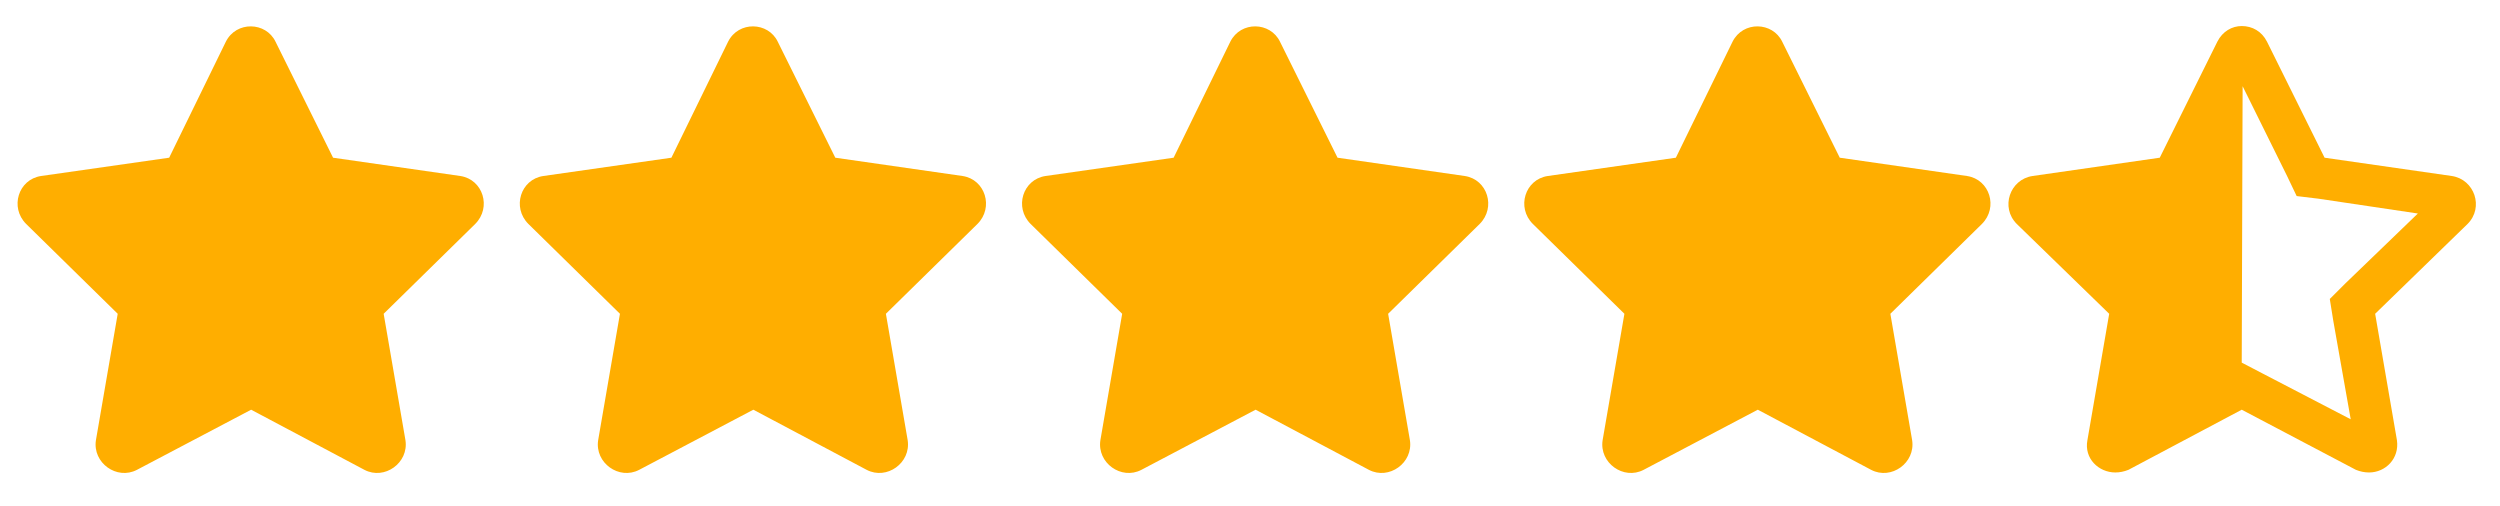 <svg width="84" height="17" viewBox="0 0 84 17" fill="none" xmlns="http://www.w3.org/2000/svg">
<path d="M7.588 1.402C7.939 0.699 8.936 0.729 9.258 1.402L11.191 5.299L15.469 5.914C16.23 6.031 16.523 6.969 15.967 7.525L12.891 10.543L13.623 14.791C13.74 15.553 12.92 16.139 12.246 15.787L8.438 13.766L4.6 15.787C3.926 16.139 3.105 15.553 3.223 14.791L3.955 10.543L0.879 7.525C0.322 6.969 0.615 6.031 1.377 5.914L5.684 5.299L7.588 1.402ZM24.463 1.402C24.814 0.699 25.811 0.729 26.133 1.402L28.066 5.299L32.344 5.914C33.105 6.031 33.398 6.969 32.842 7.525L29.766 10.543L30.498 14.791C30.615 15.553 29.795 16.139 29.121 15.787L25.312 13.766L21.475 15.787C20.801 16.139 19.98 15.553 20.098 14.791L20.83 10.543L17.754 7.525C17.197 6.969 17.49 6.031 18.252 5.914L22.559 5.299L24.463 1.402ZM41.338 1.402C41.69 0.699 42.685 0.729 43.008 1.402L44.941 5.299L49.219 5.914C49.98 6.031 50.273 6.969 49.717 7.525L46.641 10.543L47.373 14.791C47.49 15.553 46.67 16.139 45.996 15.787L42.188 13.766L38.35 15.787C37.676 16.139 36.855 15.553 36.973 14.791L37.705 10.543L34.629 7.525C34.072 6.969 34.365 6.031 35.127 5.914L39.434 5.299L41.338 1.402ZM58.213 1.402C58.565 0.699 59.56 0.729 59.883 1.402L61.816 5.299L66.094 5.914C66.856 6.031 67.148 6.969 66.592 7.525L63.516 10.543L64.248 14.791C64.365 15.553 63.545 16.139 62.871 15.787L59.062 13.766L55.225 15.787C54.551 16.139 53.73 15.553 53.848 14.791L54.58 10.543L51.504 7.525C50.947 6.969 51.24 6.031 52.002 5.914L56.309 5.299L58.213 1.402ZM82.383 5.914C83.144 6.031 83.467 6.969 82.91 7.525L79.805 10.543L80.537 14.791C80.625 15.406 80.156 15.875 79.6 15.875C79.453 15.875 79.307 15.846 79.16 15.787L75.322 13.766L71.514 15.787C71.367 15.846 71.221 15.875 71.074 15.875C70.518 15.875 70.019 15.406 70.137 14.791L70.869 10.543L67.764 7.525C67.207 6.969 67.529 6.031 68.291 5.914L72.568 5.299L74.502 1.402C74.678 1.051 75 0.875 75.322 0.875C75.674 0.875 75.996 1.051 76.172 1.402L78.106 5.299L82.383 5.914ZM78.809 9.518L81.24 7.174L77.9 6.676L77.168 6.588L76.846 5.914L75.352 2.896L75.322 12.184L75.996 12.535L78.984 14.088L78.398 10.777L78.281 10.045L78.809 9.518Z" fill="#FFAE00"/>
</svg>
